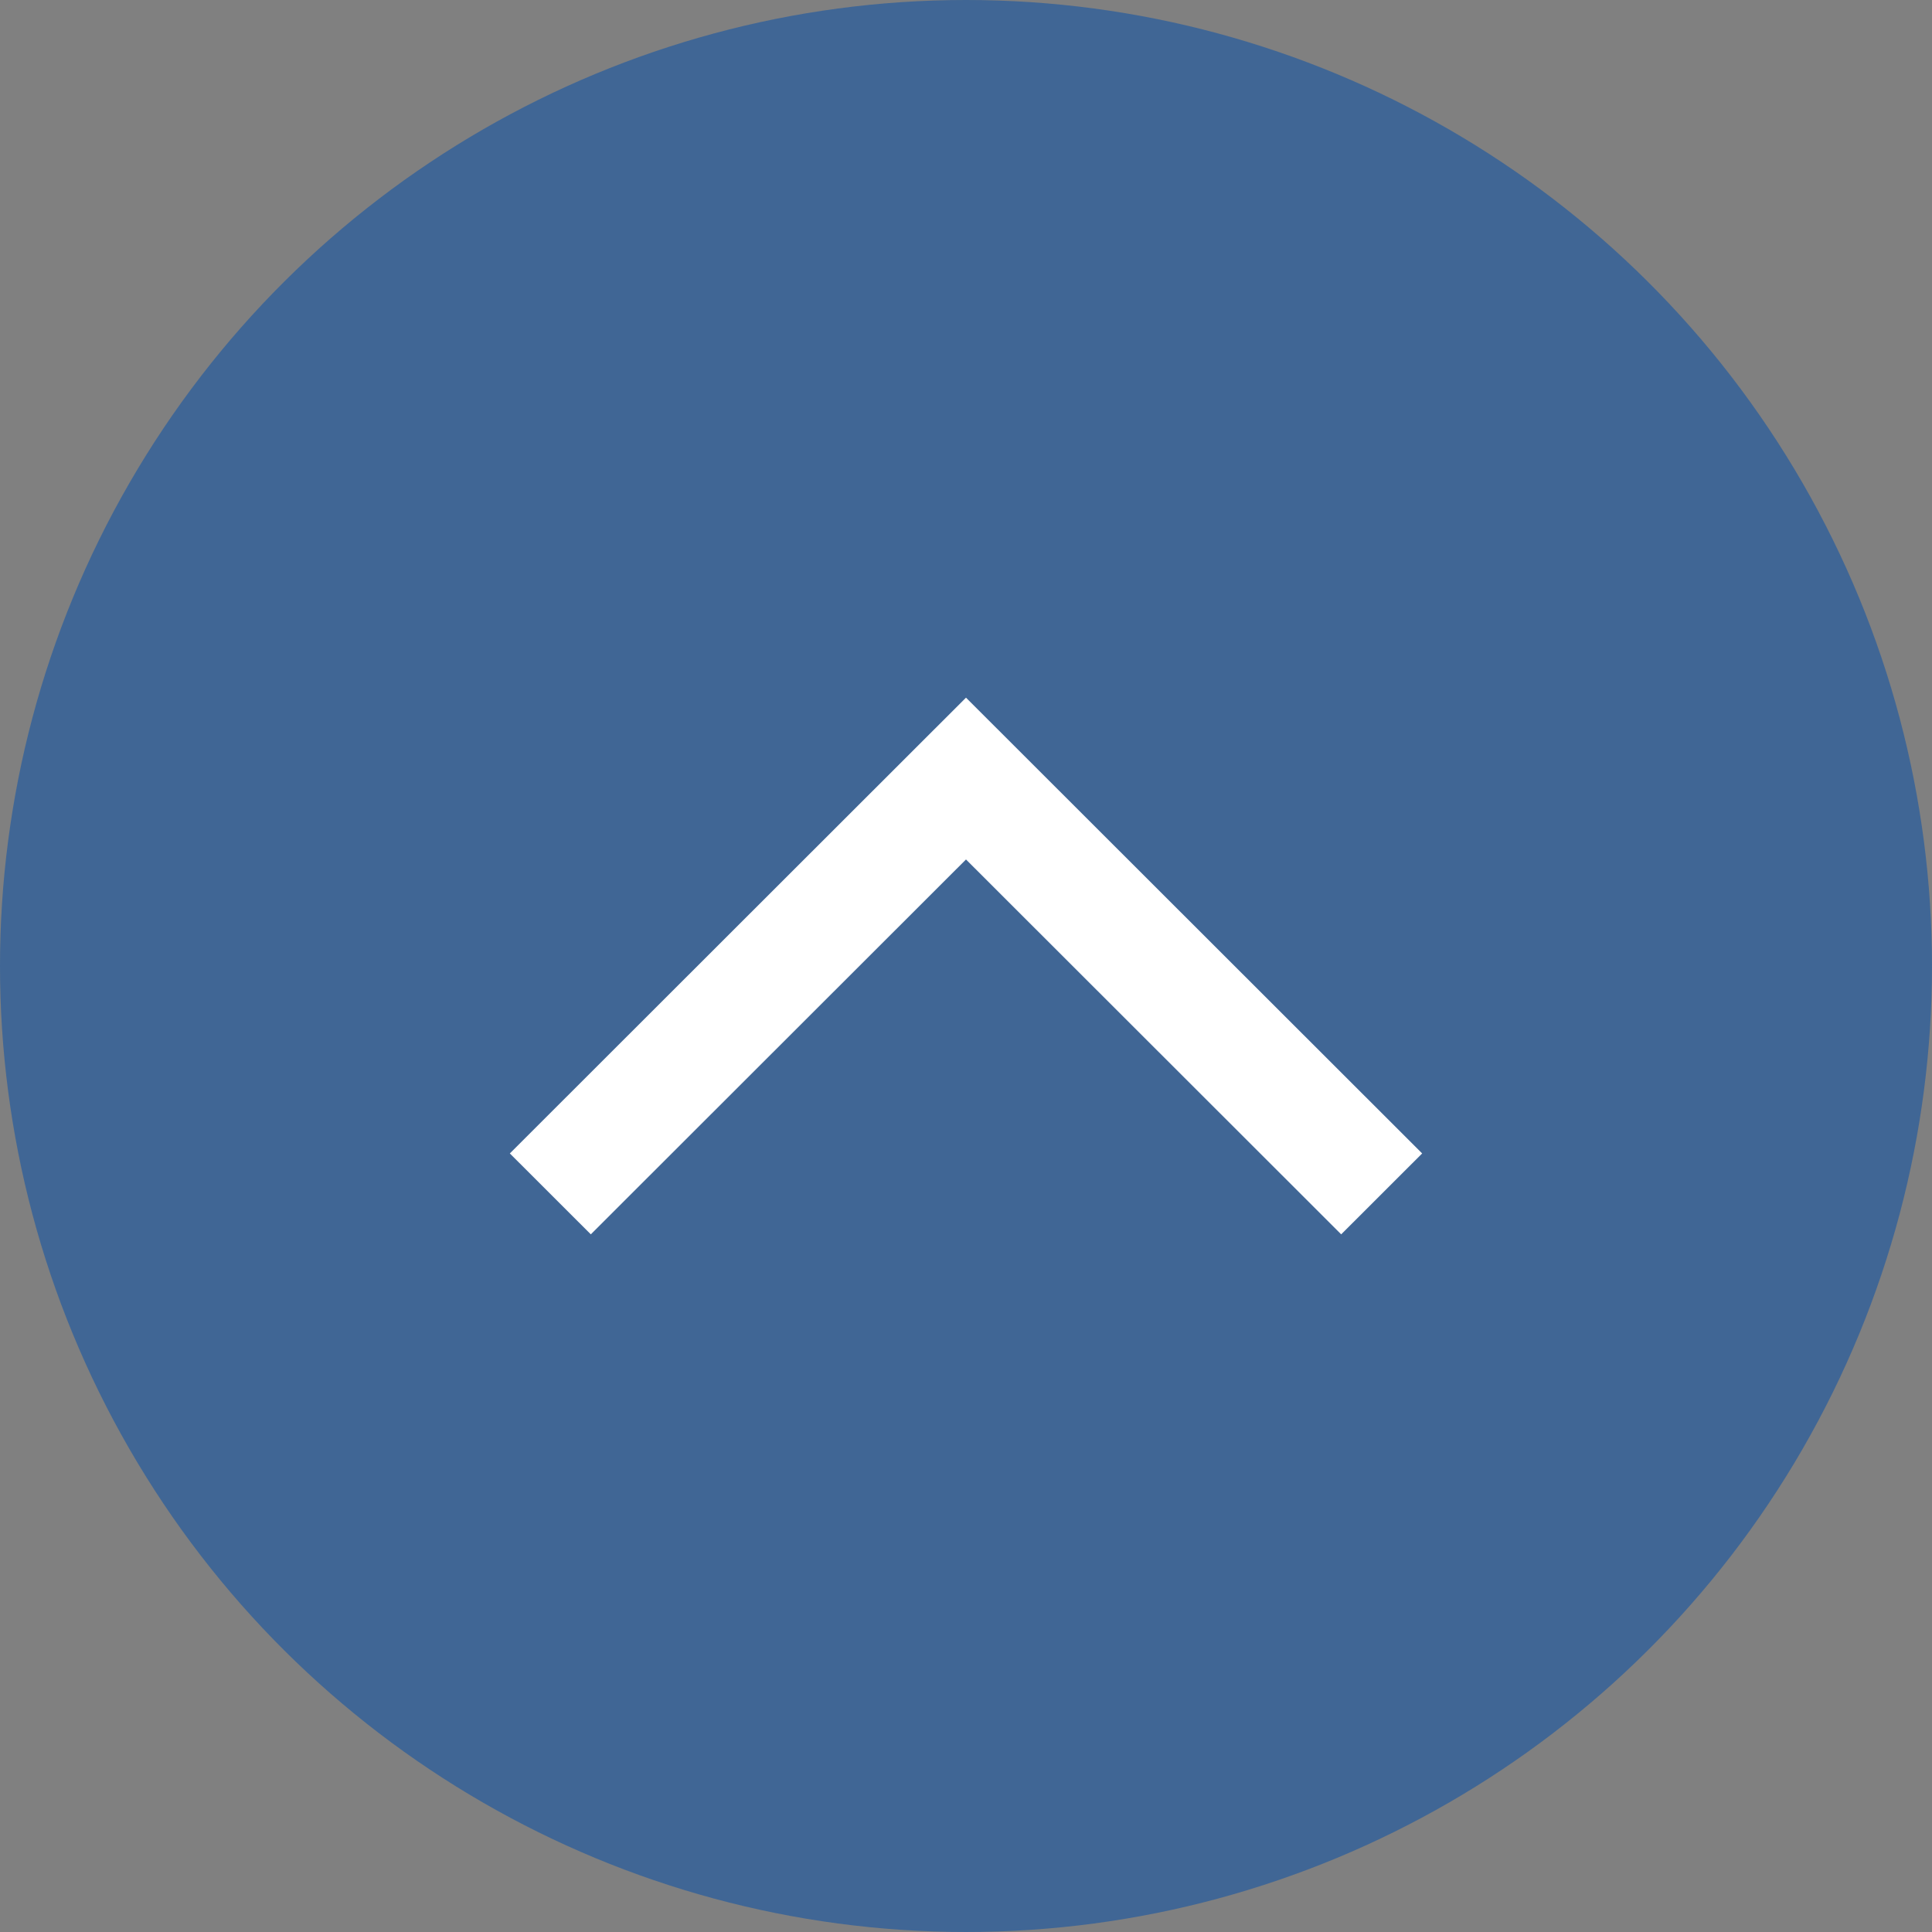 <svg width="56" height="56" viewBox="0 0 56 56" fill="none" xmlns="http://www.w3.org/2000/svg">
<rect x="0" y="0" width="56" height="56" fill="#808080" stroke="none"/>
<circle cx="28" cy="28" r="28" transform="rotate(-90 28 28)" fill="#1756A3" fill-opacity="0.6"/>
<path d="M41.222 33.433L38.875 35.778L28 24.912L17.125 35.778L14.778 33.433L28 20.222L41.222 33.433Z" fill="white"/>
</svg>
